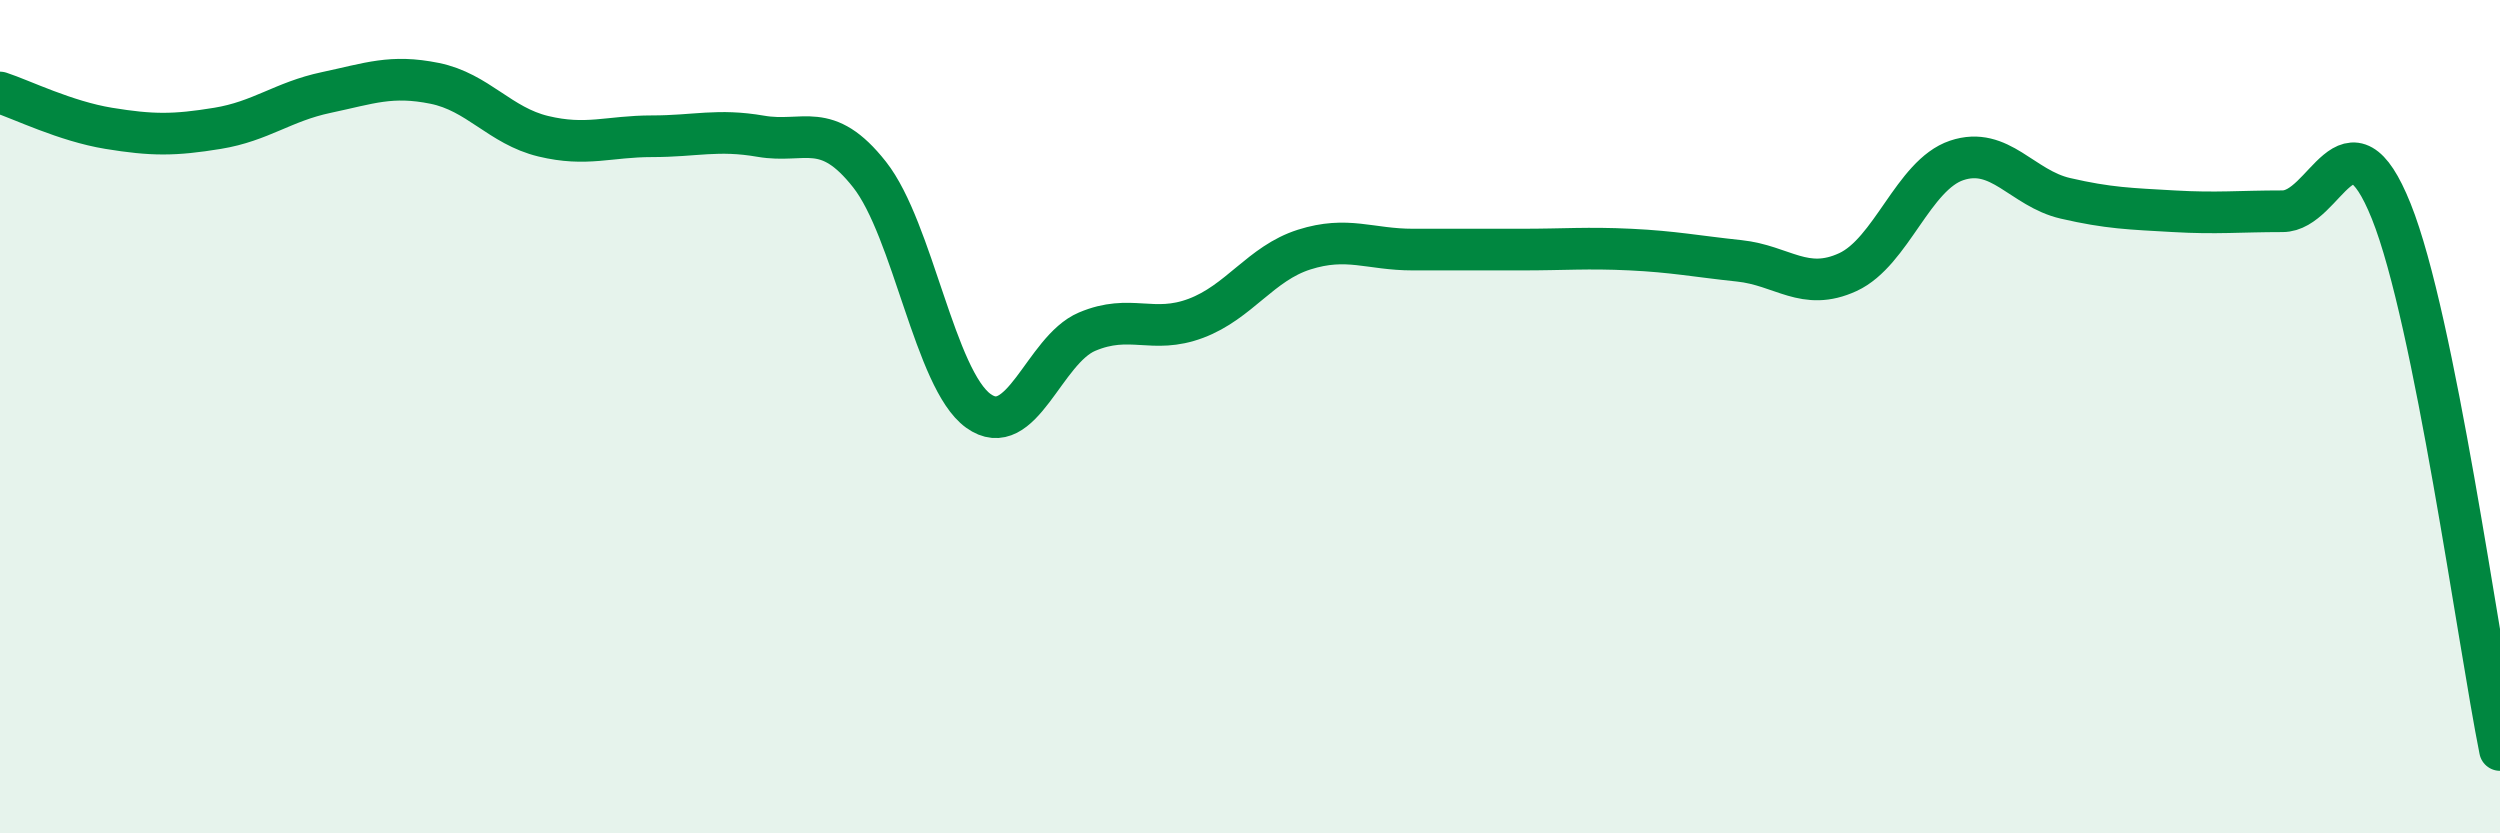 
    <svg width="60" height="20" viewBox="0 0 60 20" xmlns="http://www.w3.org/2000/svg">
      <path
        d="M 0,2.22 C 0.52,2.39 1.57,2.91 2.61,3.08 C 3.65,3.25 4.18,3.25 5.22,3.08 C 6.26,2.91 6.79,2.44 7.83,2.22 C 8.87,2 9.39,1.79 10.43,2 C 11.47,2.21 12,3.02 13.04,3.27 C 14.08,3.52 14.61,3.27 15.65,3.27 C 16.69,3.27 17.22,3.09 18.26,3.27 C 19.3,3.45 19.83,2.87 20.87,4.19 C 21.91,5.51 22.44,9.11 23.48,9.86 C 24.52,10.61 25.05,8.4 26.09,7.96 C 27.13,7.52 27.66,8.03 28.7,7.64 C 29.74,7.25 30.26,6.32 31.3,5.99 C 32.34,5.66 32.87,5.99 33.91,5.99 C 34.95,5.99 35.48,5.99 36.52,5.99 C 37.56,5.99 38.09,5.94 39.13,5.99 C 40.17,6.04 40.7,6.15 41.74,6.26 C 42.78,6.37 43.31,7.01 44.35,6.53 C 45.39,6.05 45.92,4.2 46.96,3.85 C 48,3.5 48.53,4.52 49.57,4.76 C 50.61,5 51.13,5.01 52.17,5.07 C 53.21,5.13 53.74,5.07 54.78,5.07 C 55.82,5.07 56.35,2.48 57.39,5.07 C 58.43,7.66 59.48,15.41 60,18L60 20L0 20Z"
        fill="#008740"
        opacity="0.1"
        stroke-linecap="round"
        stroke-linejoin="round"
      />
      <path
        d="M 0,2.22 C 0.52,2.39 1.57,2.91 2.61,3.08 C 3.65,3.25 4.18,3.25 5.22,3.08 C 6.26,2.91 6.79,2.44 7.83,2.22 C 8.87,2 9.39,1.79 10.43,2 C 11.47,2.21 12,3.02 13.04,3.27 C 14.08,3.52 14.61,3.27 15.65,3.27 C 16.69,3.27 17.22,3.09 18.26,3.27 C 19.3,3.45 19.83,2.87 20.87,4.19 C 21.91,5.51 22.44,9.11 23.48,9.86 C 24.52,10.61 25.05,8.4 26.09,7.96 C 27.13,7.52 27.66,8.03 28.7,7.64 C 29.74,7.25 30.26,6.32 31.3,5.99 C 32.34,5.66 32.87,5.99 33.91,5.99 C 34.95,5.99 35.48,5.99 36.52,5.99 C 37.56,5.99 38.09,5.94 39.13,5.99 C 40.17,6.04 40.7,6.15 41.74,6.26 C 42.78,6.37 43.31,7.01 44.35,6.53 C 45.39,6.05 45.92,4.2 46.96,3.85 C 48,3.5 48.53,4.52 49.57,4.76 C 50.61,5 51.13,5.01 52.17,5.07 C 53.21,5.13 53.74,5.07 54.78,5.07 C 55.82,5.07 56.35,2.48 57.39,5.07 C 58.43,7.66 59.48,15.41 60,18"
        stroke="#008740"
        stroke-width="1"
        fill="none"
        stroke-linecap="round"
        stroke-linejoin="round"
      />
    </svg>
  